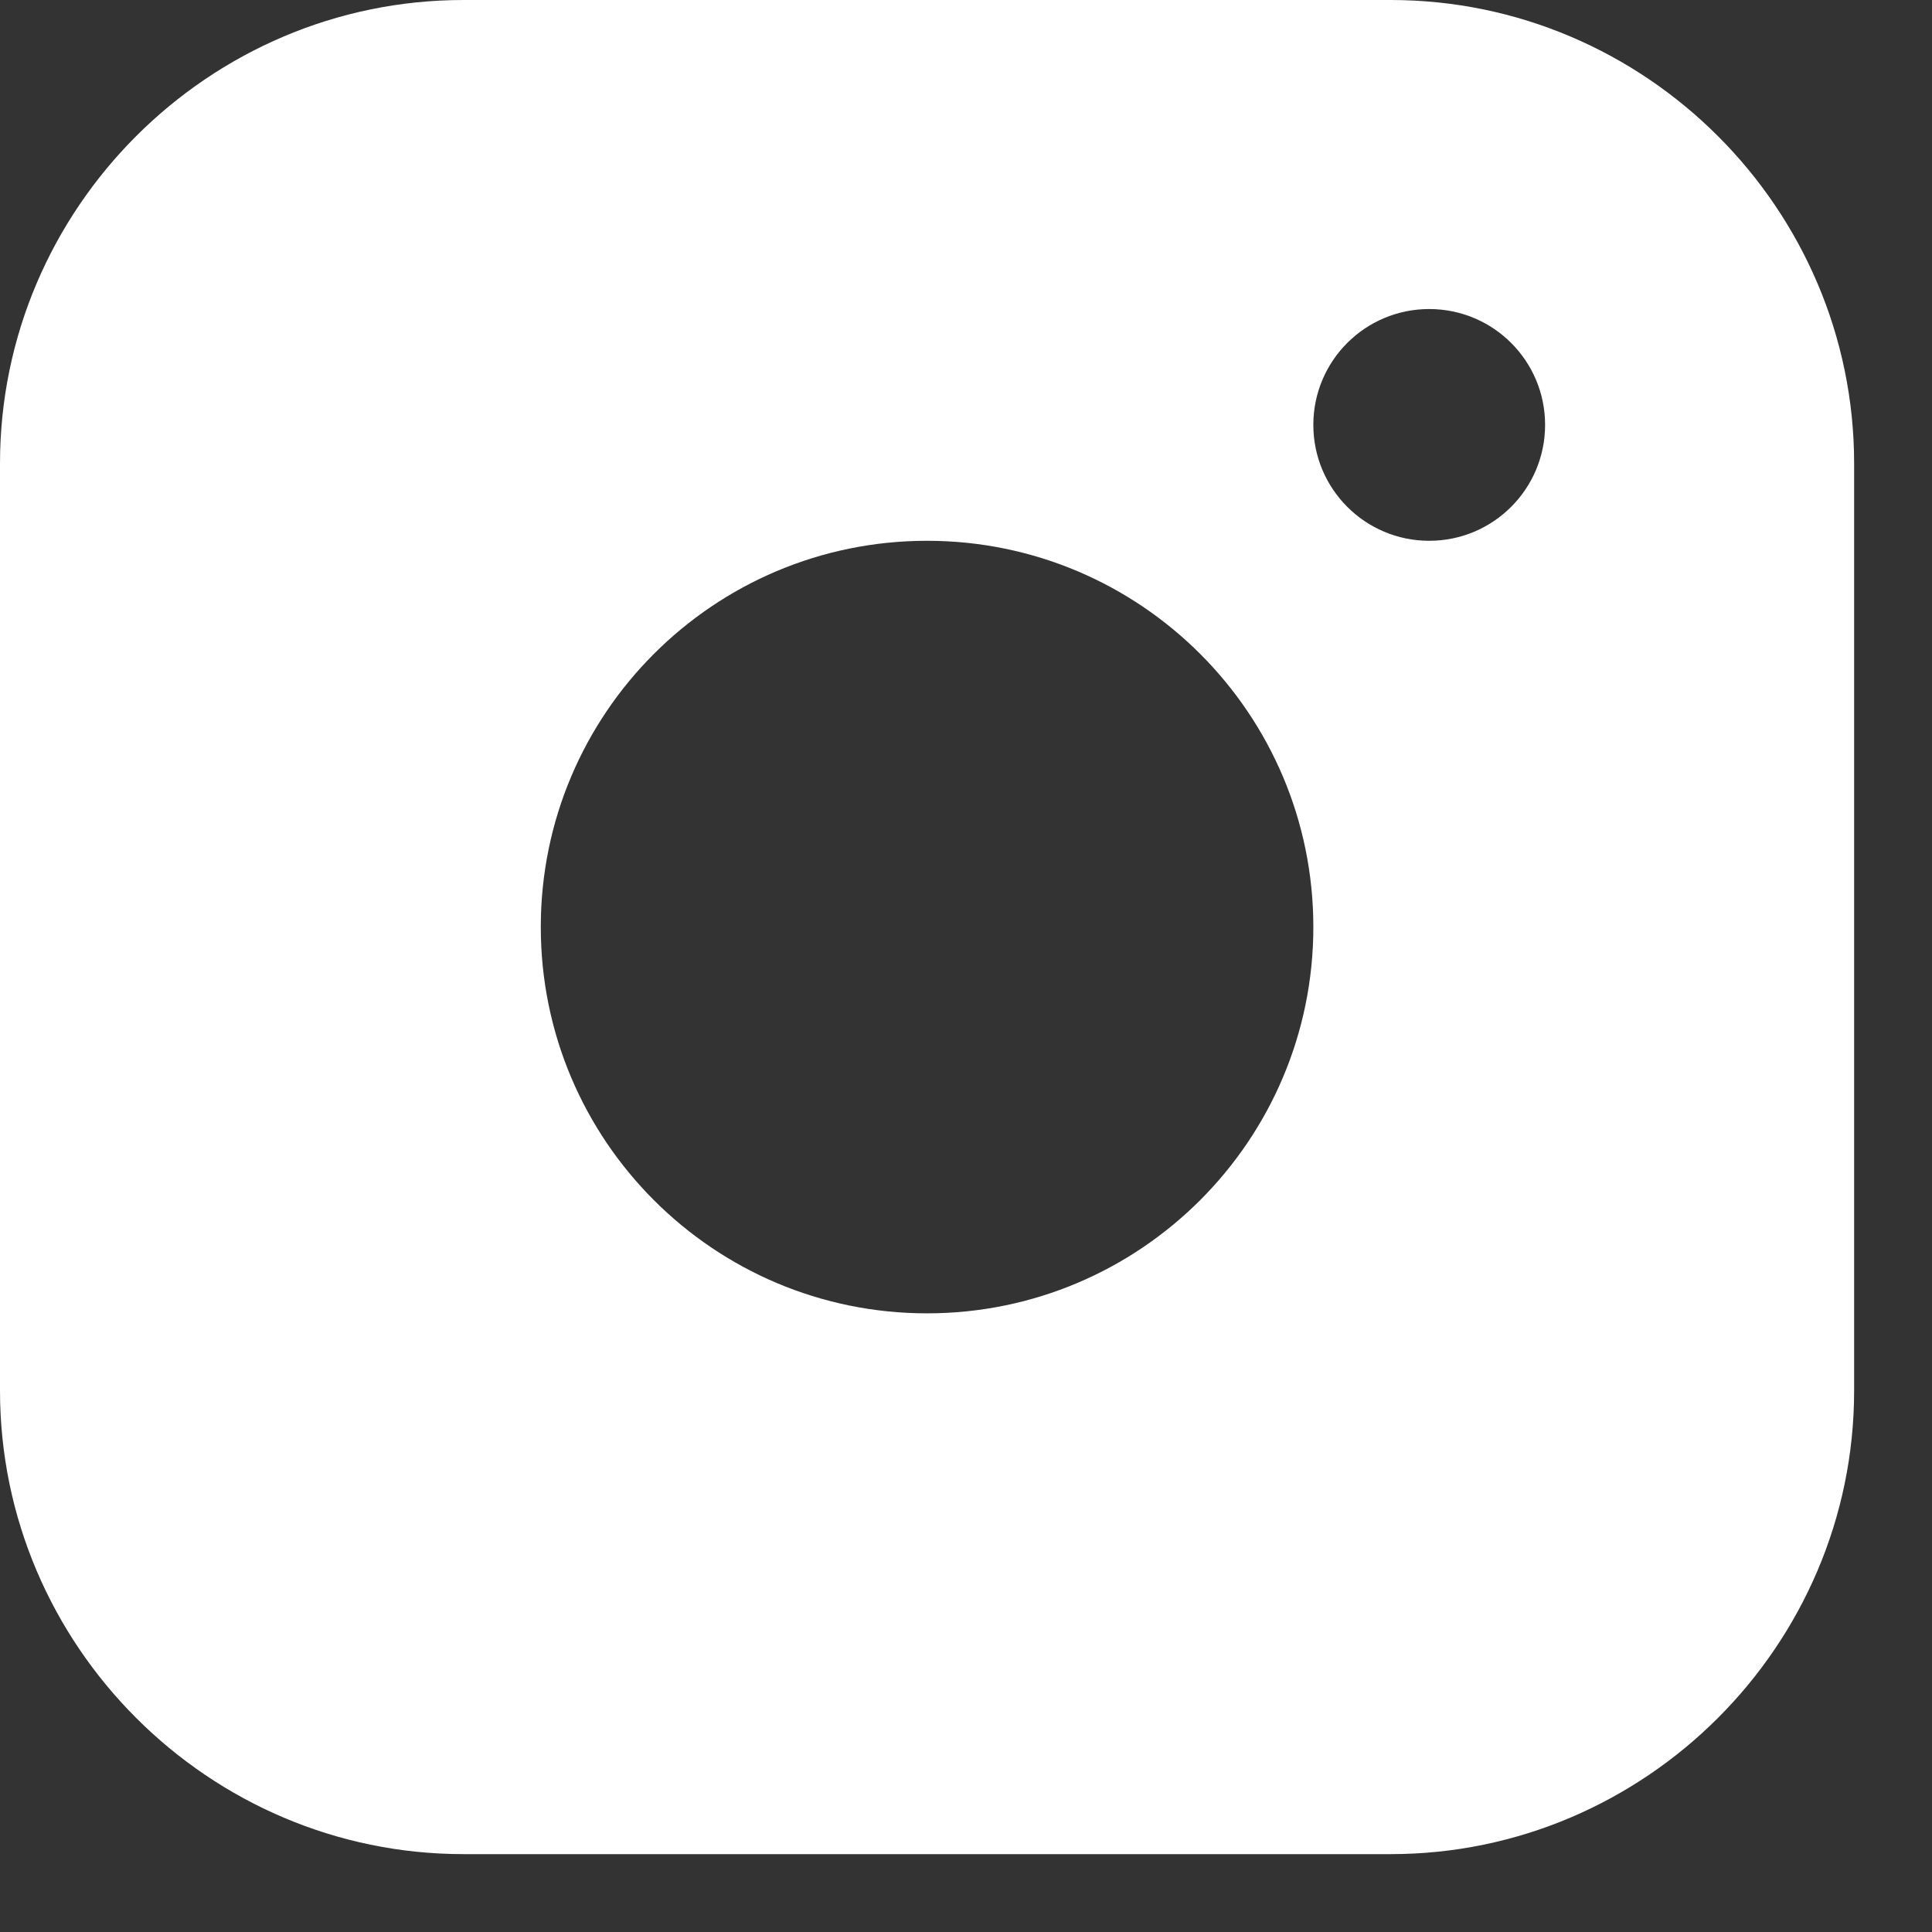 <svg width="23" height="23" viewBox="0 0 23 23" fill="none" xmlns="http://www.w3.org/2000/svg">
<rect x="0" y="0" width="23" height="23" fill="#333333" stroke="none"/>
<path fill-rule="evenodd" clip-rule="evenodd" d="M16.555 0H5.518C2.483 0 0 2.482 0 5.518V16.555C0 19.589 2.483 22.073 5.518 22.073H16.555C19.589 22.073 22.073 19.589 22.073 16.555V5.518C22.073 2.482 19.589 0 16.555 0ZM11.036 15.635C8.496 15.635 6.438 13.575 6.438 11.036C6.438 8.496 8.496 6.438 11.036 6.438C13.575 6.438 15.635 8.496 15.635 11.036C15.635 13.575 13.575 15.635 11.036 15.635ZM15.635 5.058C15.635 5.82 16.252 6.438 17.014 6.438C17.777 6.438 18.394 5.82 18.394 5.058C18.394 4.296 17.777 3.679 17.014 3.679C16.252 3.679 15.635 4.296 15.635 5.058Z" fill="white"/>
</svg>
